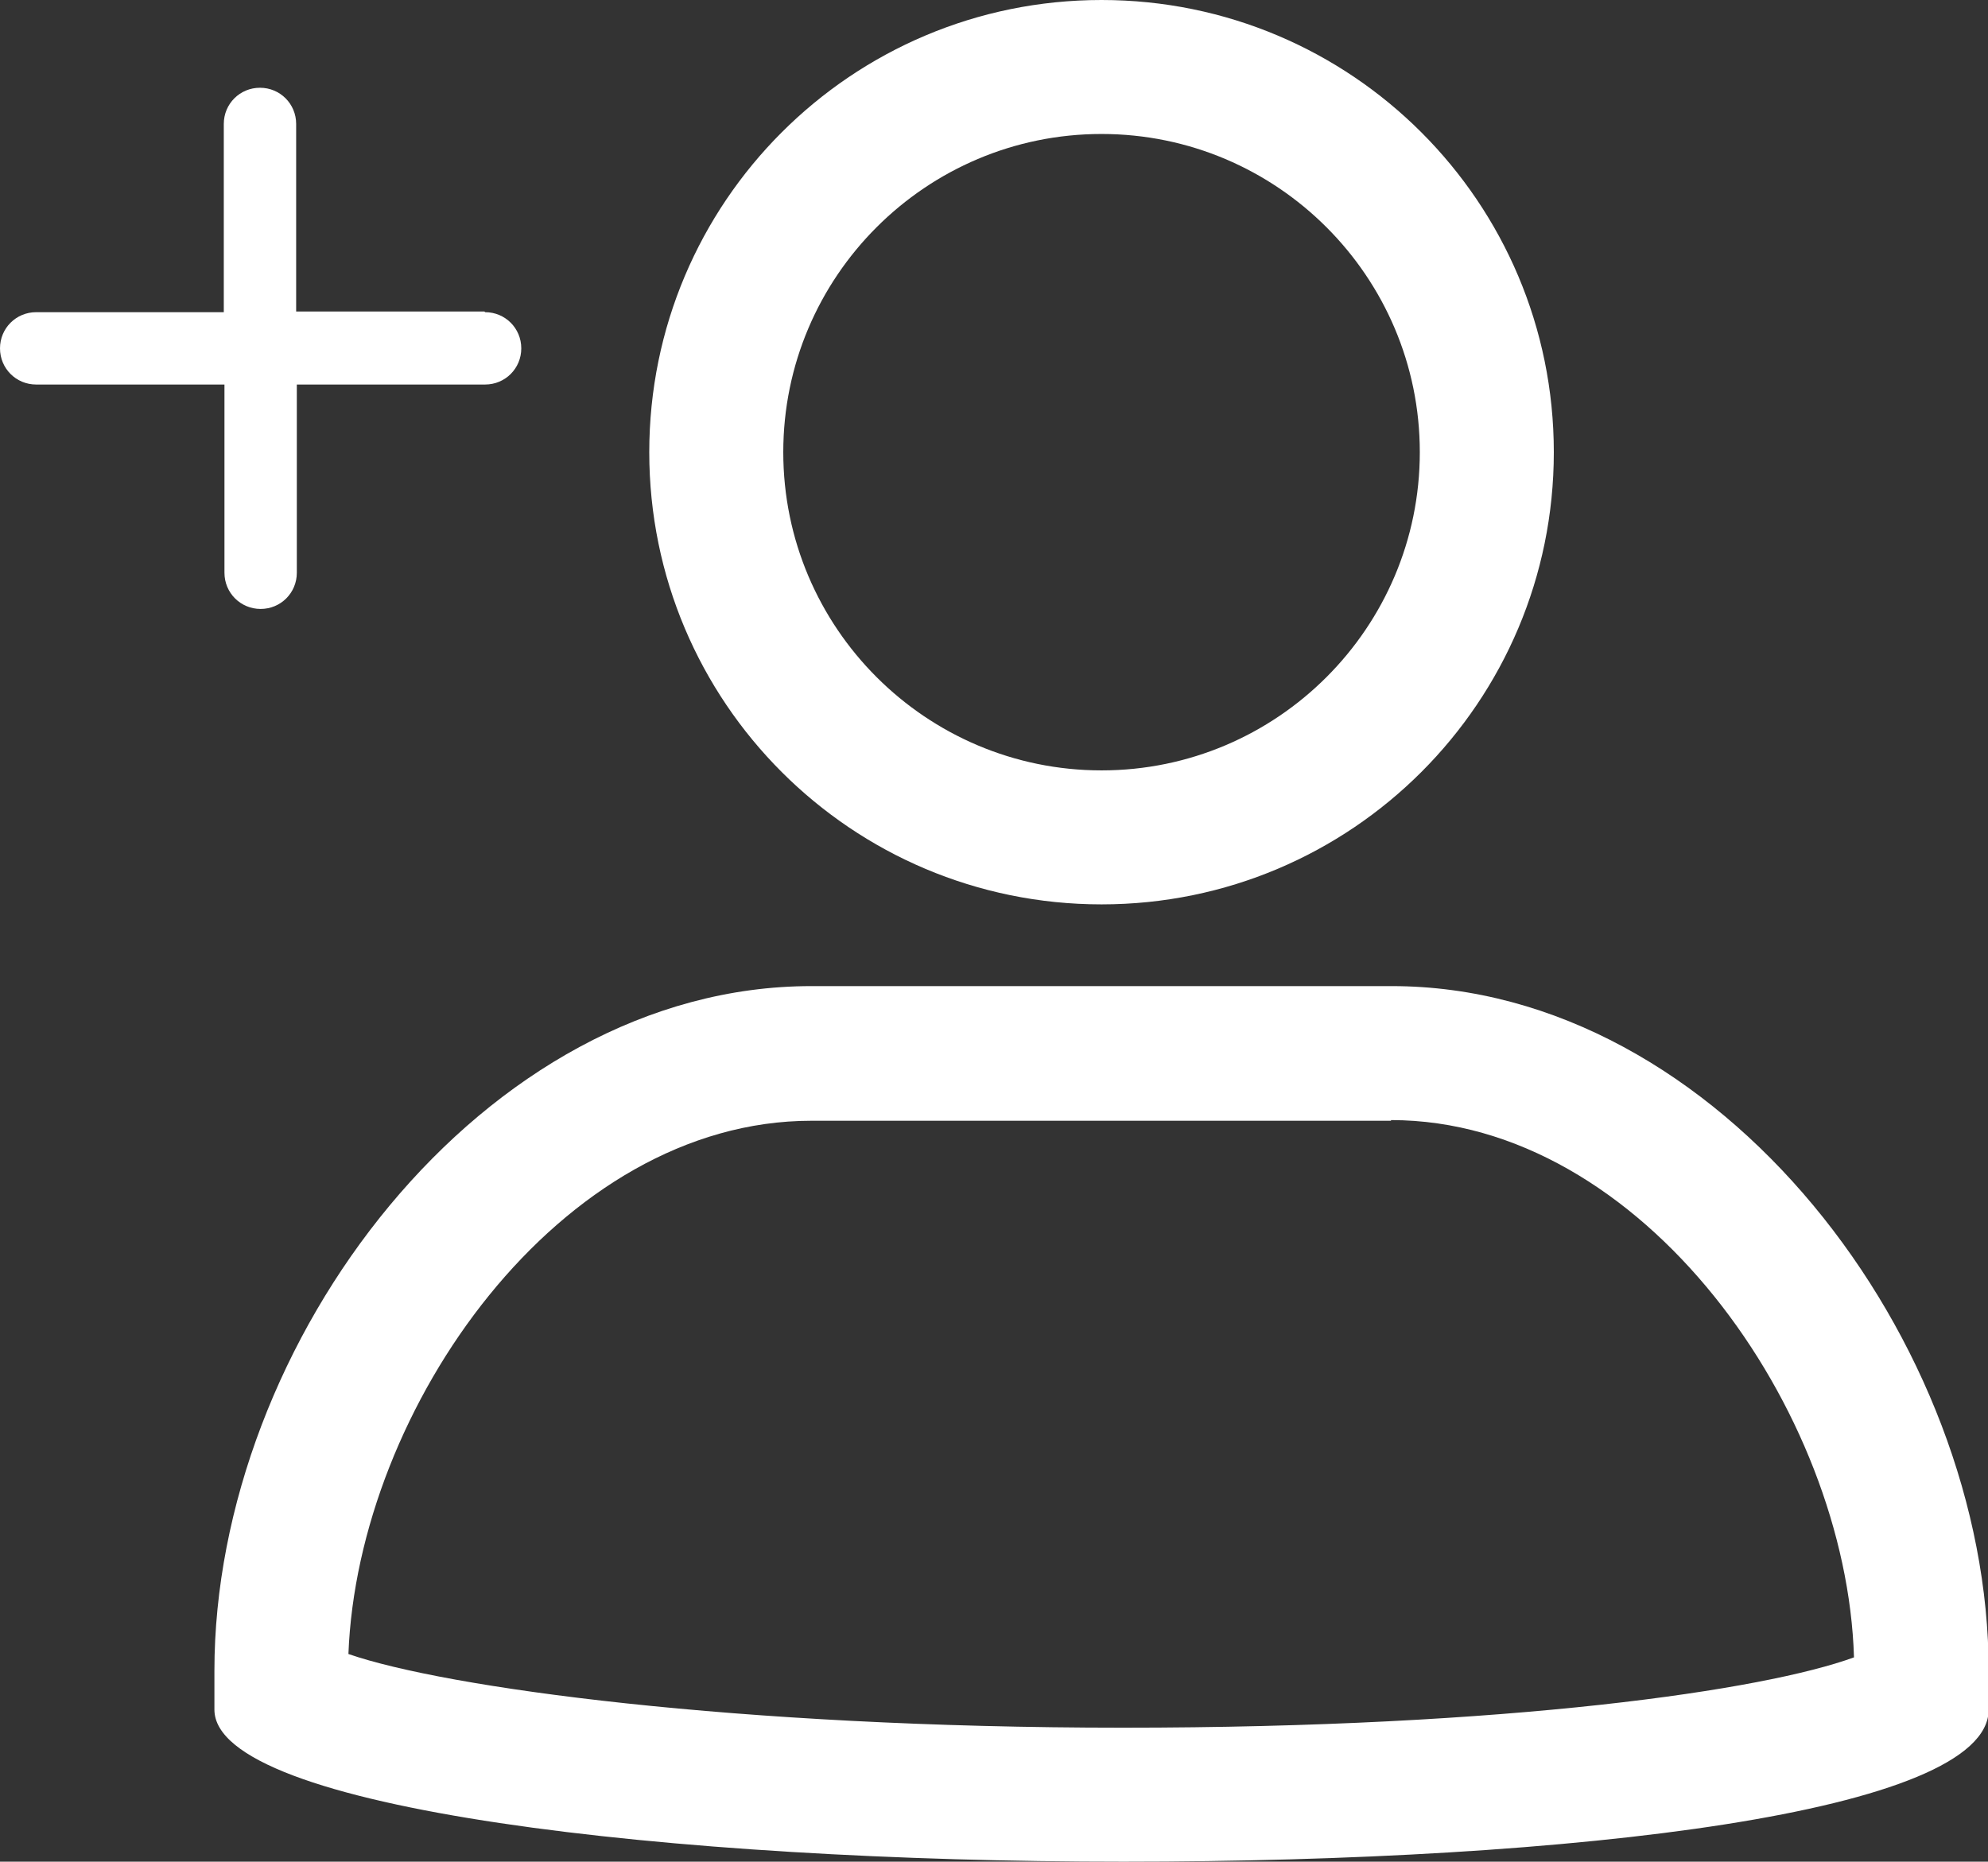 <?xml version="1.0" encoding="UTF-8"?><svg id="_レイヤー_2" xmlns="http://www.w3.org/2000/svg" viewBox="0 0 29.67 27.79"><rect x="0" y="0" width="29.67" height="27.79" fill="#333333" stroke="none"/><defs><style>.cls-1{fill:#fff;}</style></defs><g id="_レイヤー_1-2"><g id="top"><path class="cls-1" d="M16.44,2c2.62,0,4.75,2.13,4.75,4.75s-2.13,4.75-4.75,4.75-4.75-2.13-4.75-4.75,2.13-4.75,4.75-4.75M16.44,0c-3.73,0-6.75,3.02-6.75,6.75s3.02,6.75,6.75,6.75,6.75-3.02,6.75-6.75S20.17,0,16.44,0h0Z"/><path class="cls-1" d="M20.76,16.72c3.76,0,6.8,4.34,6.91,8.02-1.34.49-5.13,1.05-10.91,1.05s-10.12-.6-11.56-1.1c.14-3.67,3.16-7.96,6.91-7.96h8.65M20.76,14.72h-8.65c-4.9,0-8.91,5.32-8.91,10.22v.58c0,1.49,6.84,2.27,13.57,2.27s12.91-.73,12.91-2.27v-.58c0-4.9-4.01-10.22-8.91-10.22h0ZM29.67,23.96v.98-.98h0ZM3.2,24.04v.89-.89h0Z"/><path class="cls-1" d="M7.23,4.65h-2.81V1.85c0-.3-.24-.54-.54-.54h0c-.3,0-.54.24-.54.54v2.81H.54c-.3,0-.54.24-.54.54s.24.54.54.54h2.81v2.81c0,.3.24.54.54.54h0c.3,0,.54-.24.54-.54v-2.81h2.81c.3,0,.54-.24.54-.54s-.24-.54-.54-.54Z"/></g></g></svg>